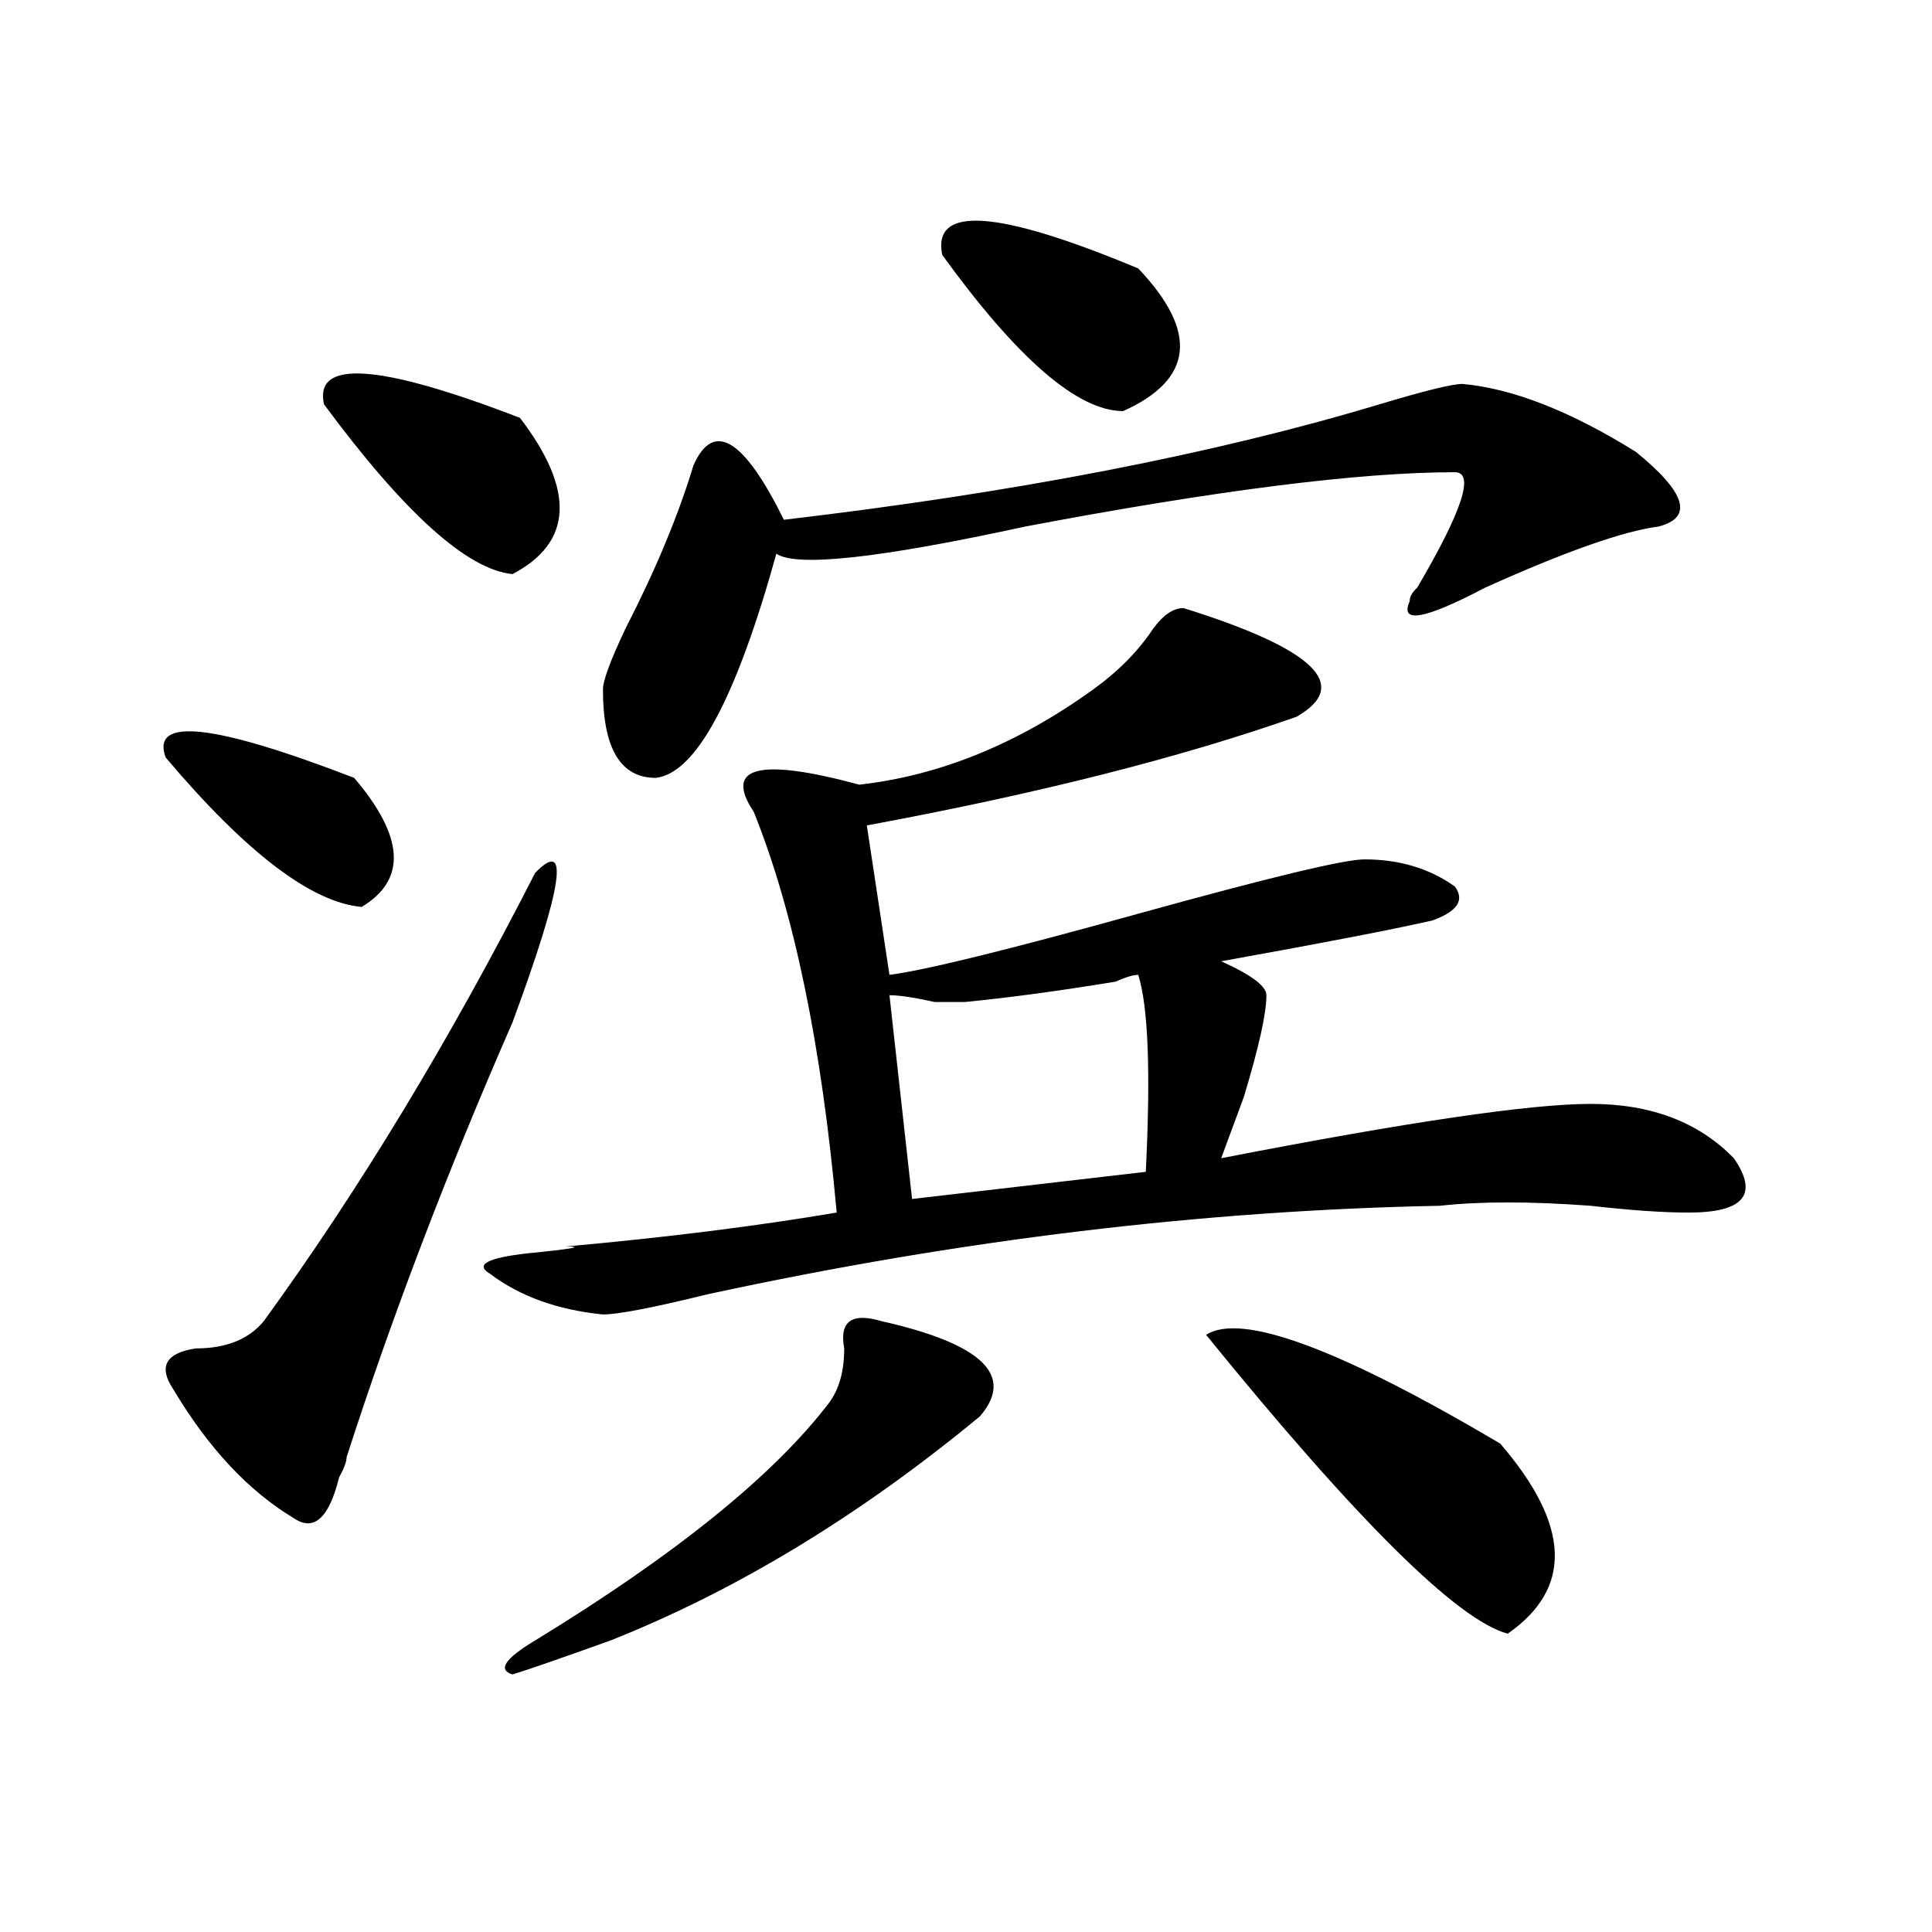 <?xml version="1.0" encoding="utf-8"?>
<!-- Generator: Adobe Illustrator 16.0.0, SVG Export Plug-In . SVG Version: 6.00 Build 0)  -->
<!DOCTYPE svg PUBLIC "-//W3C//DTD SVG 1.1//EN" "http://www.w3.org/Graphics/SVG/1.1/DTD/svg11.dtd">
<svg version="1.1" id="图层_1" xmlns="http://www.w3.org/2000/svg" xmlns:xlink="http://www.w3.org/1999/xlink" x="0px" y="0px"
	 width="1000px" height="1000px" viewBox="0 0 1000 1000" enable-background="new 0 0 1000 1000" xml:space="preserve">
<path d="M183.313,402.625c25.976,30.487,27.316,52.734,3.902,66.797c-26.036-2.308-59.876-28.125-101.461-77.344
	C77.949,370.984,110.448,374.5,183.313,402.625z M276.969,451.844c18.171-18.731,14.269,7.031-11.707,77.344
	c-33.841,77.344-62.438,152.38-85.852,225c0,2.362-1.341,5.878-3.902,10.547c-5.243,21.094-13.048,28.125-23.414,21.094
	c-23.414-14.063-44.267-36.31-62.438-66.797c-7.805-11.7-3.902-18.731,11.707-21.094c15.609,0,27.316-4.669,35.121-14.063
	C185.874,615.925,232.702,538.581,276.969,451.844z M167.703,209.266c-5.243-23.401,28.597-21.094,101.461,7.031
	c28.597,37.519,27.316,64.489-3.902,80.859C241.848,294.849,209.288,265.516,167.703,209.266z M565.742,356.922
	c12.987-9.339,23.414-19.886,31.219-31.641c5.183-7.031,10.366-10.547,15.609-10.547c67.62,21.094,87.132,39.88,58.535,56.25
	c-59.876,21.094-134.021,39.88-222.434,56.25l11.707,77.344c18.171-2.308,61.097-12.854,128.777-31.641
	c67.62-18.731,106.644-28.125,117.07-28.125c18.171,0,33.78,4.724,46.828,14.063c5.183,7.031,1.28,12.909-11.707,17.578
	c-20.853,4.724-57.255,11.755-109.266,21.094c15.609,7.031,23.414,12.909,23.414,17.578c0,9.394-3.902,26.972-11.707,52.734
	c-5.243,14.063-9.146,24.609-11.707,31.641c96.218-18.731,159.996-28.125,191.215-28.125s55.913,9.394,74.145,28.125
	c12.987,18.786,5.183,28.125-23.414,28.125c-13.048,0-29.938-1.153-50.73-3.516c-31.219-2.308-57.255-2.308-78.047,0
	c-122.313,2.362-248.47,17.578-378.527,45.703c-28.657,7.031-46.828,10.547-54.633,10.547c-23.414-2.308-42.926-9.339-58.535-21.094
	c-7.805-4.669-1.341-8.185,19.512-10.547c23.414-2.308,29.878-3.516,19.512-3.516c52.011-4.669,98.839-10.547,140.484-17.578
	c-7.805-86.683-22.134-155.841-42.926-207.422c-15.609-23.401,2.562-28.125,54.633-14.063
	C486.354,401.472,526.719,385.047,565.742,356.922z M456.477,683.875c52.011,11.755,68.901,28.125,50.73,49.219
	c-62.438,51.581-126.216,90.197-191.215,116.016c-26.036,9.338-42.926,15.216-50.73,17.578c-7.805-2.362-3.902-8.24,11.707-17.578
	c72.804-44.495,123.534-85.528,152.191-123.047c5.183-7.031,7.805-16.37,7.805-28.125
	C434.343,683.875,440.867,679.206,456.477,683.875z M756.957,198.719c25.976,2.362,55.913,14.063,89.754,35.156
	c25.976,21.094,29.878,34.003,11.707,38.672c-18.231,2.362-48.169,12.909-89.754,31.641c-31.219,16.425-44.267,18.786-39.023,7.031
	c0-2.308,1.28-4.669,3.902-7.031c23.414-39.825,29.878-59.766,19.512-59.766c-49.45,0-123.595,9.394-222.434,28.125
	c-75.485,16.425-118.411,21.094-128.777,14.063c-20.853,75.036-41.646,113.708-62.438,116.016
	c-18.231,0-27.316-15.216-27.316-45.703c0-4.669,3.902-15.216,11.707-31.641c15.609-30.433,27.316-58.558,35.121-84.375
	c10.366-23.401,25.976-14.063,46.828,28.125c119.632-14.063,222.434-33.948,308.285-59.766
	C737.445,202.234,751.714,198.719,756.957,198.719z M499.402,518.641c-2.622,0-7.805,0-15.609,0
	c-10.427-2.308-18.231-3.516-23.414-3.516l11.707,105.469l120.973-14.063c2.562-51.526,1.28-85.528-3.902-101.953
	c-2.622,0-6.524,1.208-11.707,3.516C548.792,512.817,522.816,516.333,499.402,518.641z M487.695,131.922
	c-5.243-25.763,28.597-23.401,101.461,7.031c31.219,32.849,28.597,57.458-7.805,73.828
	C557.938,212.781,526.719,185.864,487.695,131.922z M624.277,690.906c18.171-11.7,68.901,7.031,152.191,56.25
	c36.401,42.188,37.683,74.981,3.902,98.438C754.335,838.563,702.324,787.036,624.277,690.906z"/>
</svg>
